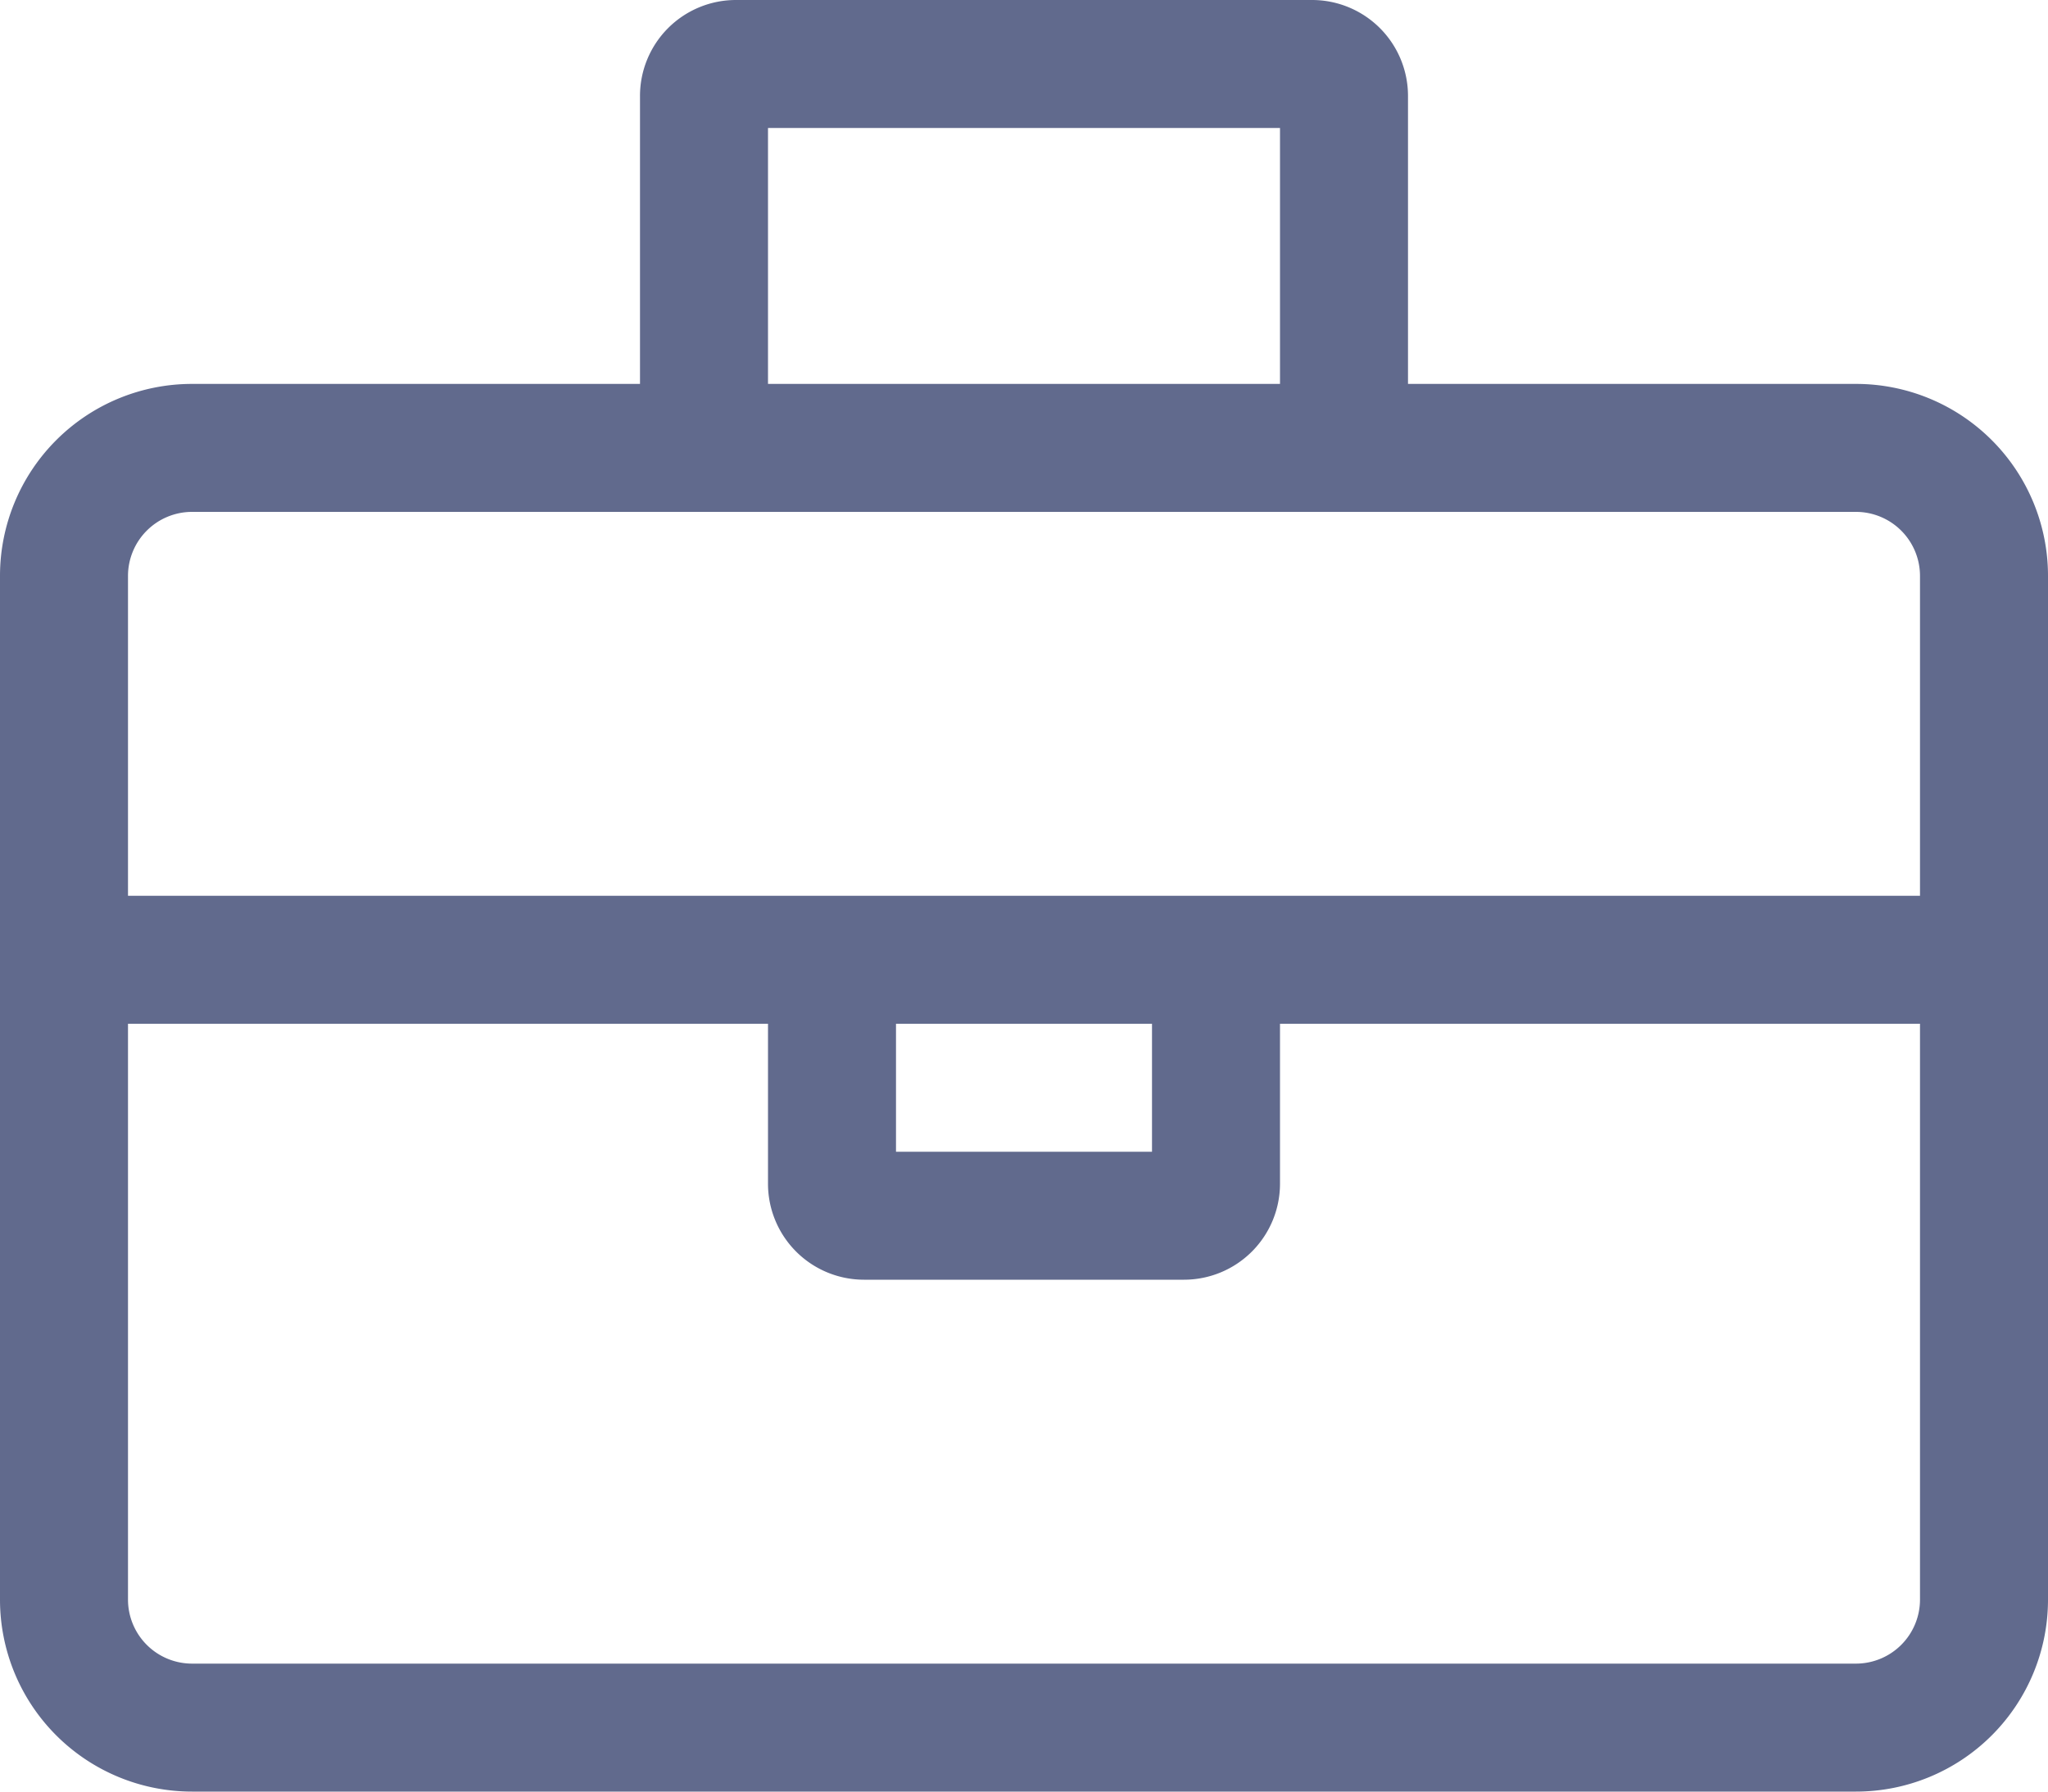 <svg xmlns="http://www.w3.org/2000/svg" width="56" height="49" viewBox="0 0 56 49">
  <path id="brefcase2" d="M-5.25-35H-17.5v-7.875A2.624,2.624,0,0,0-20.125-45.5h-15.75A2.624,2.624,0,0,0-38.5-42.875V-35H-50.75A5.25,5.25,0,0,0-56-29.75v28A5.25,5.25,0,0,0-50.75,3.5h45.5A5.25,5.25,0,0,0,0-1.75v-28A5.25,5.25,0,0,0-5.25-35ZM-35-42h14v7H-35ZM-3.5-1.75A1.752,1.752,0,0,1-5.25,0h-45.5A1.752,1.752,0,0,1-52.5-1.75V-17.5H-35v4.375A2.626,2.626,0,0,0-32.375-10.5h8.75A2.626,2.626,0,0,0-21-13.125V-17.5H-3.5ZM-31.5-14v-3.5h7V-14Zm28-7h-49v-8.75a1.752,1.752,0,0,1,1.75-1.75h45.5A1.752,1.752,0,0,1-3.5-29.75Z" transform="translate(56 45.5)" fill="#616a8d"/>
</svg>

